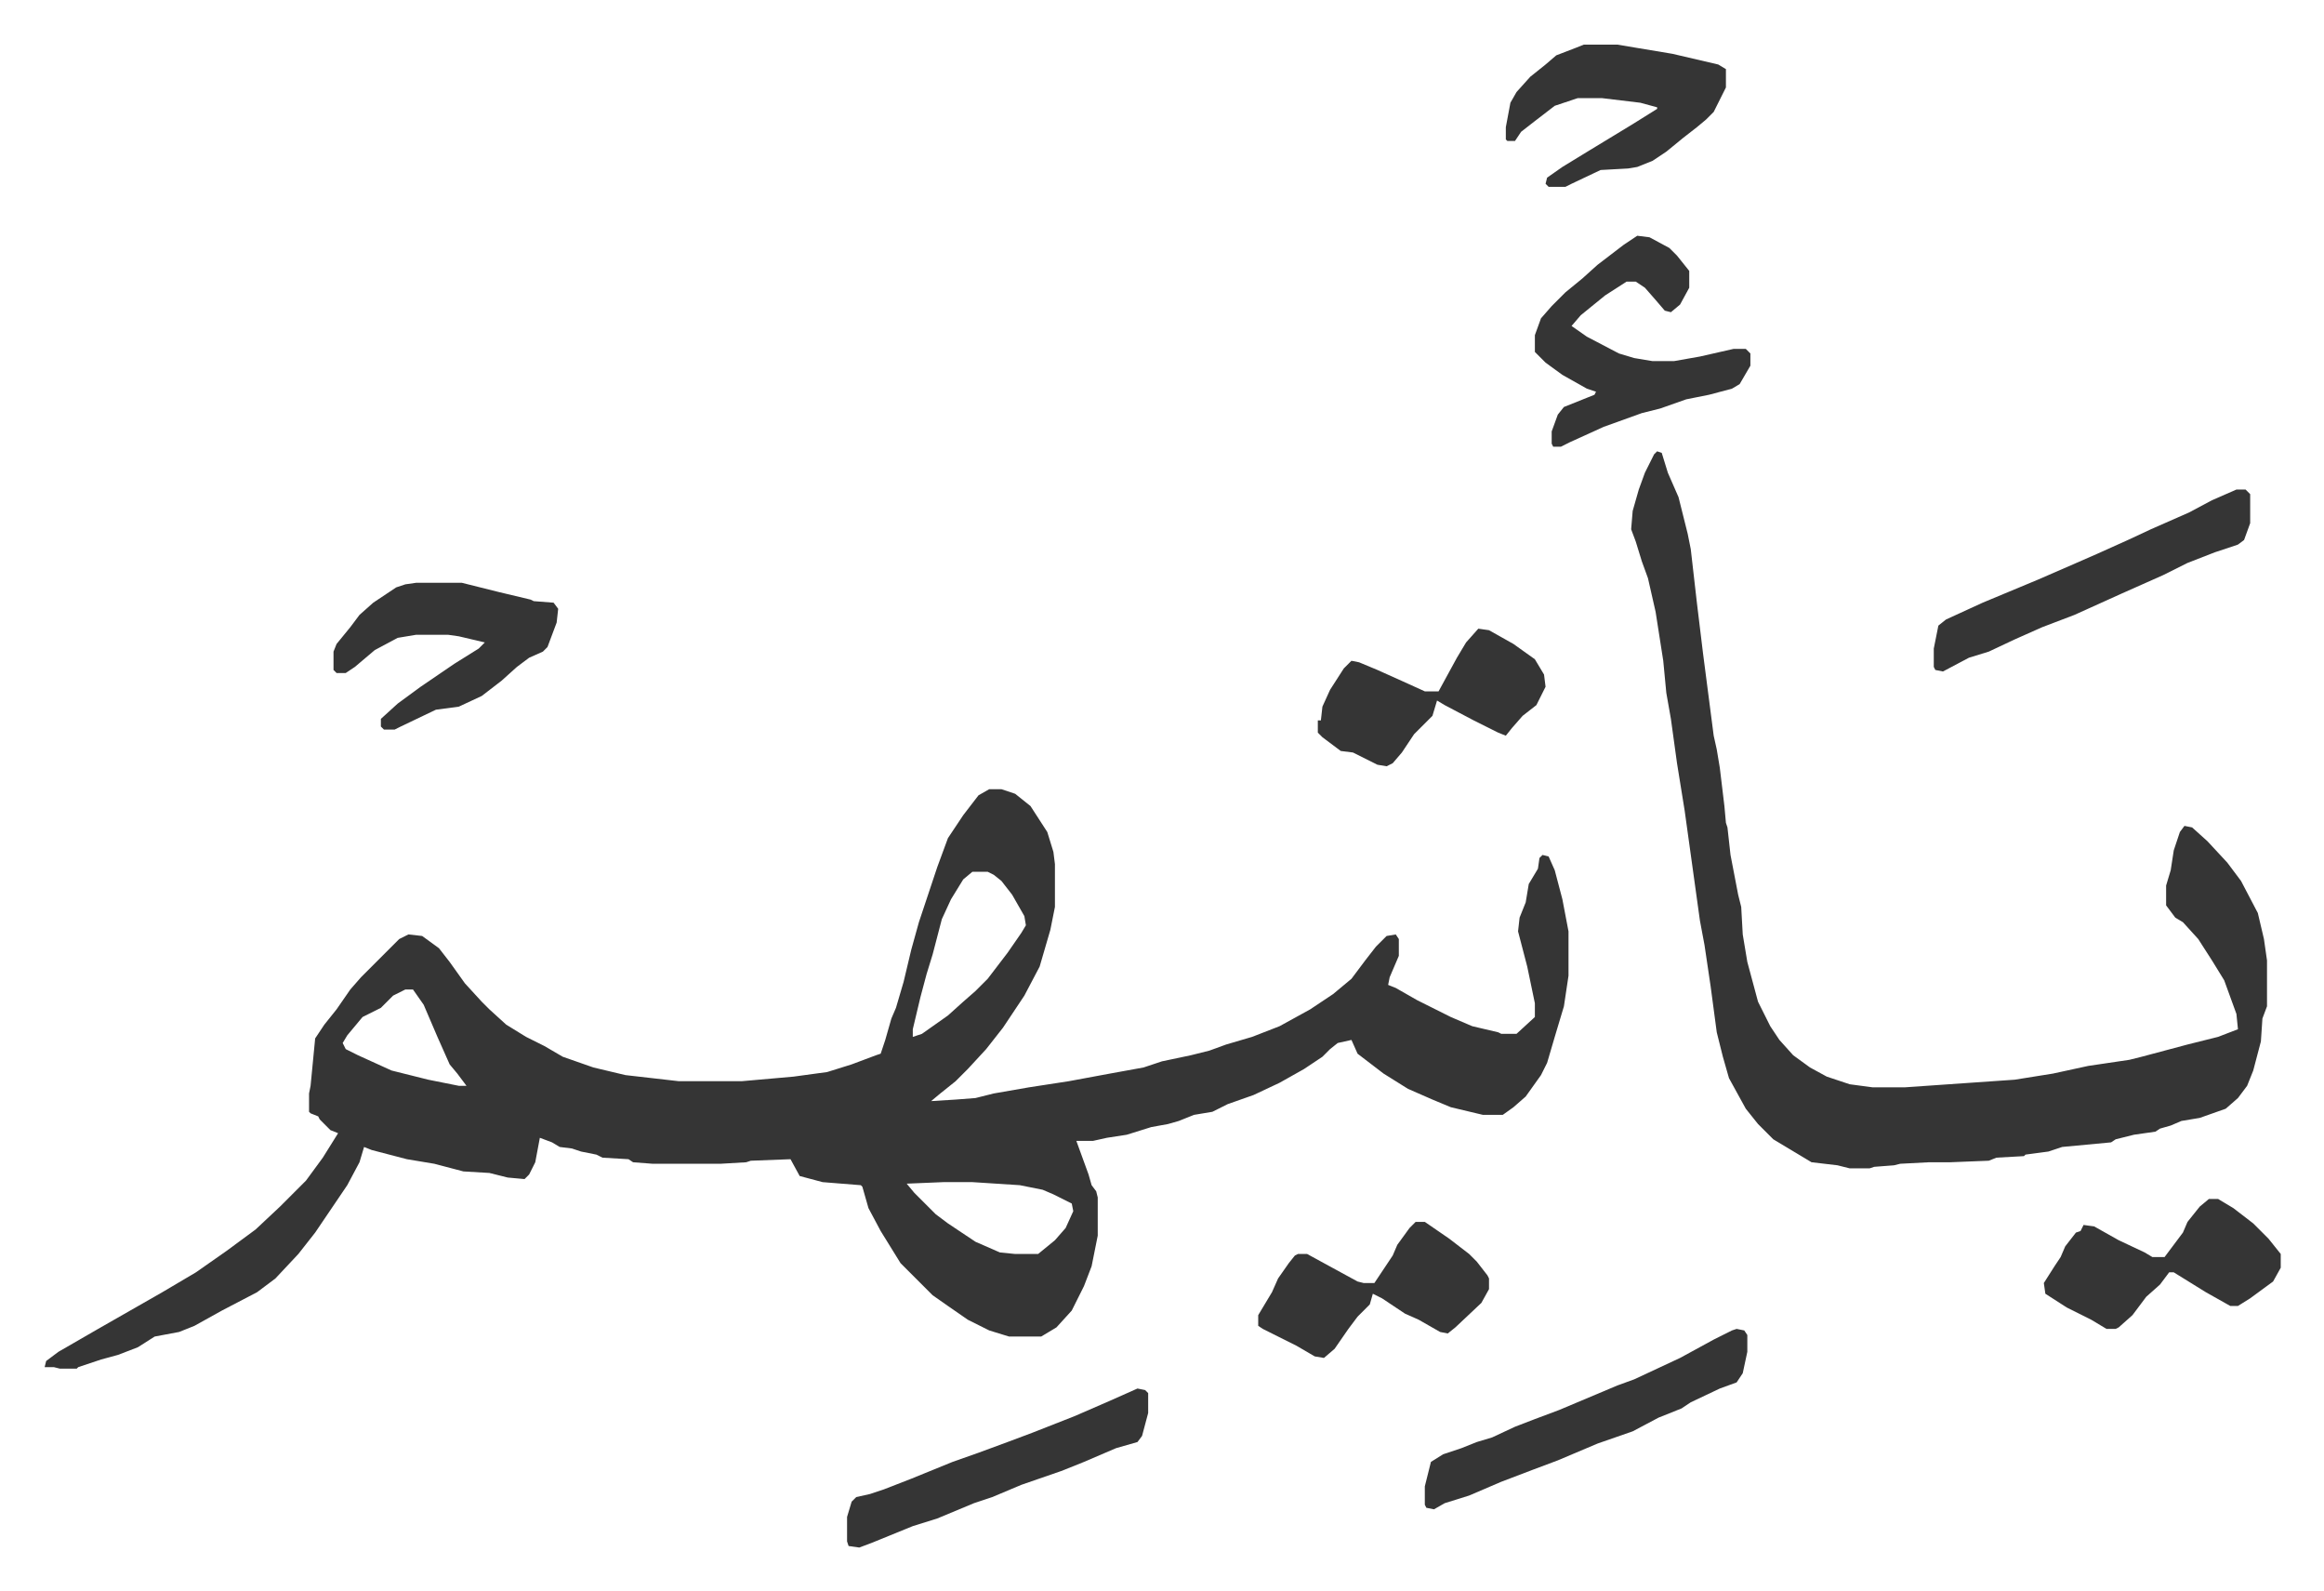 <svg xmlns="http://www.w3.org/2000/svg" viewBox="-29.2 235.8 1520.5 1040.5">
    <path fill="#353535" id="rule_normal" d="M618 752h8l9 3 10 8 11 17 4 13 1 8v28l-3 15-7 24-10 19-14 21-11 14-12 13-8 8-10 8-6 5 16-1 13-1 12-3 23-4 26-4 27-5 22-4 12-4 19-4 12-3 11-4 17-5 18-7 20-11 15-10 12-10 9-12 7-9 7-7 6-1 2 3v11l-6 14-1 5 5 2 14 8 22 11 14 6 17 4 2 1h10l12-11v-9l-5-24-6-23 1-9 4-10 2-12 6-10 1-7 2-2 4 1 4 9 5 19 4 21v29l-3 20-6 20-5 17-4 8-10 14-8 7-7 5h-13l-21-5-12-5-16-7-16-10-17-13-4-9-9 2-5 4-5 5-12 8-16 9-17 8-17 6-10 5-12 2-10 4-7 2-11 2-16 5-13 2-9 2h-11l8 22 2 7 3 4 1 4v25l-4 20-5 13-8 16-10 11-10 6h-21l-13-4-14-7-13-9-10-7-21-21-13-21-8-15-4-14-1-1-25-2-15-4-6-11-26 1-3 1-17 1h-44l-13-1-3-2-17-1-4-2-10-2-6-2-8-1-5-3-8-3-3 16-4 8-3 3-11-1-12-3-17-1-19-5-18-3-23-6-5-2-3 10-8 15-21 31-11 14-15 16-12 9-23 12-18 10-10 4-16 3-11 7-13 5-11 3-15 5-1 1H10l-4-1H0l1-4 8-6 26-15 21-12 21-12 22-13 20-14 19-14 16-15 17-17 11-15 10-16-5-2-7-7-1-2-5-2-1-1v-12l1-5 3-31 6-9 8-10 9-13 7-8 25-25 6-3 9 1 11 8 7 9 10 14 11 12 5 5 11 10 13 8 12 6 12 7 20 7 21 5 35 4h41l34-3 22-3 16-5 16-6 3-1 3-9 4-14 3-7 5-17 5-21 5-18 12-36 7-19 10-15 10-13zm-11 54-6 5-8 13-6 13-6 23-4 13-4 15-5 21v5l6-2 17-12 10-9 8-7 8-8 13-17 9-13 3-5-1-6-8-14-7-9-5-4-4-2zm-371 77-8 4-8 8-12 6-10 12-3 5 2 4 8 4 22 10 24 6 20 4h5l-6-8-5-6-8-18-9-21-7-10zm352 126-24 1 5 6 5 5 9 9 8 6 18 12 16 7 10 1h15l11-9 7-8 5-11-1-5-12-6-7-3-15-3-31-2zm467-478 3 1 4 13 7 16 6 24 2 10 4 35 4 33 7 54 2 9 2 12 3 25 1 11 1 3 2 18 5 26 2 8 1 18 3 18 7 26 8 16 6 9 9 10 11 8 11 6 15 5 15 2h21l72-5 25-4 23-5 27-4 8-2 30-8 20-5 13-5-1-10-8-22-8-13-9-14-10-11-5-3-6-8v-13l3-10 2-13 4-12 3-4 5 1 10 9 13 14 9 12 11 21 4 17 2 14v30l-3 8-1 15-5 19-4 10-6 8-8 7-17 6-12 2-7 3-7 2-3 2-14 2-12 3-3 2-32 3-9 3-15 2-1 1-18 1-5 2-25 1h-14l-19 1-4 1-13 1-3 1h-13l-8-2-17-2-25-15-5-5-5-5-8-10-11-20-4-14-4-16-4-30-4-27-3-16-10-72-5-31-4-29-3-17-2-21-5-32-5-22-4-11-4-13-3-8 1-12 4-14 4-11 6-12zm-13-141 8 1 13 7 5 5 8 10v11l-6 11-6 5-4-1-6-7-7-8-6-4h-6l-14 9-16 13-6 7 10 7 21 11 10 3 12 2h14l17-3 22-5h8l3 3v8l-7 12-5 3-15 4-15 3-17 6-12 3-25 9-22 10-6 3h-5l-1-2v-8l4-11 4-5 15-6 5-2 1-2-6-2-16-9-11-8-7-7v-11l4-11 7-8 9-9 11-9 10-9 17-13zm-35-125h22l36 6 30 7 5 3v12l-8 16-5 5-6 5-9 7-11 9-9 6-10 4-6 1-18 1-19 9-4 2h-11l-2-2 1-4 10-7 18-11 28-17 16-10v-1l-11-3-25-3h-16l-15 5-13 10-9 7-4 6h-5l-1-1v-8l3-16 4-7 9-10 10-8 7-6 13-5zm100 840 5 1 2 3v11l-3 14-4 6-11 4-19 9-6 4-15 6-17 9-23 8-26 11-16 6-21 8-21 9-16 5-7 4-5-1-1-2v-12l4-16 8-5 12-4 10-4 10-3 15-7 13-5 16-6 38-16 11-4 30-14 22-12 12-6z"/>
    <path fill="#353535" id="rule_normal" d="M1434 556h6l3 3v19l-4 11-4 3-15 5-18 7-16 8-27 12-31 14-21 8-18 8-17 8-13 4-17 9-5-1-1-2v-12l3-15 5-4 24-11 24-10 12-5 23-10 16-7 20-9 15-7 25-11 15-8zM243 617h30l24 6 21 5 2 1 13 1 3 4-1 9-6 16-3 3-9 4-8 6-10 9-13 10-15 7-15 2-23 11-4 2h-7l-2-2v-5l11-10 15-11 22-15 16-10 4-4-17-4-7-1h-21l-12 2-15 8-13 11-6 4h-6l-2-2v-12l2-5 9-11 6-8 9-8 15-10 6-2zm1173 403h6l10 6 13 10 10 10 8 10v9l-5 9-15 11-8 5h-5l-16-9-21-13h-3l-6 8-9 8-9 12-9 8-2 1h-6l-10-6-16-8-14-9-1-7 7-11 4-6 3-7 7-9 3-1 2-4 7 1 16 9 17 8 5 3h8l9-12 3-4 3-7 8-10zm-519 15h6l16 11 13 10 5 5 7 9 1 2v7l-5 9-17 16-5 4-5-1-14-8-9-4-15-10-6-3-2 7-8 8-6 8-9 13-7 6-6-1-12-7-12-6-10-5-3-2v-7l9-15 4-9 7-10 4-5 2-1h6l22 12 11 6 4 1h7l12-18 3-7 8-11zm41-388 7 1 16 9 14 10 6 10 1 8-6 12-9 7-7 8-4 5-5-2-16-8-19-10-5-3-3 10-12 12-8 12-6 7-4 2-6-1-16-8-8-1-12-9-3-3v-8h2l1-9 5-11 9-14 5-5 5 1 12 5 20 9 11 5h9l12-22 6-10zm-223 497 5 1 2 2v13l-4 15-3 4-14 4-21 9-15 6-26 9-19 8-12 4-24 10-16 5-27 11-8 3-7-1-1-3v-16l3-10 3-3 9-2 9-3 18-7 27-11 17-6 19-7 16-6 28-11 23-10z"/>
</svg>
